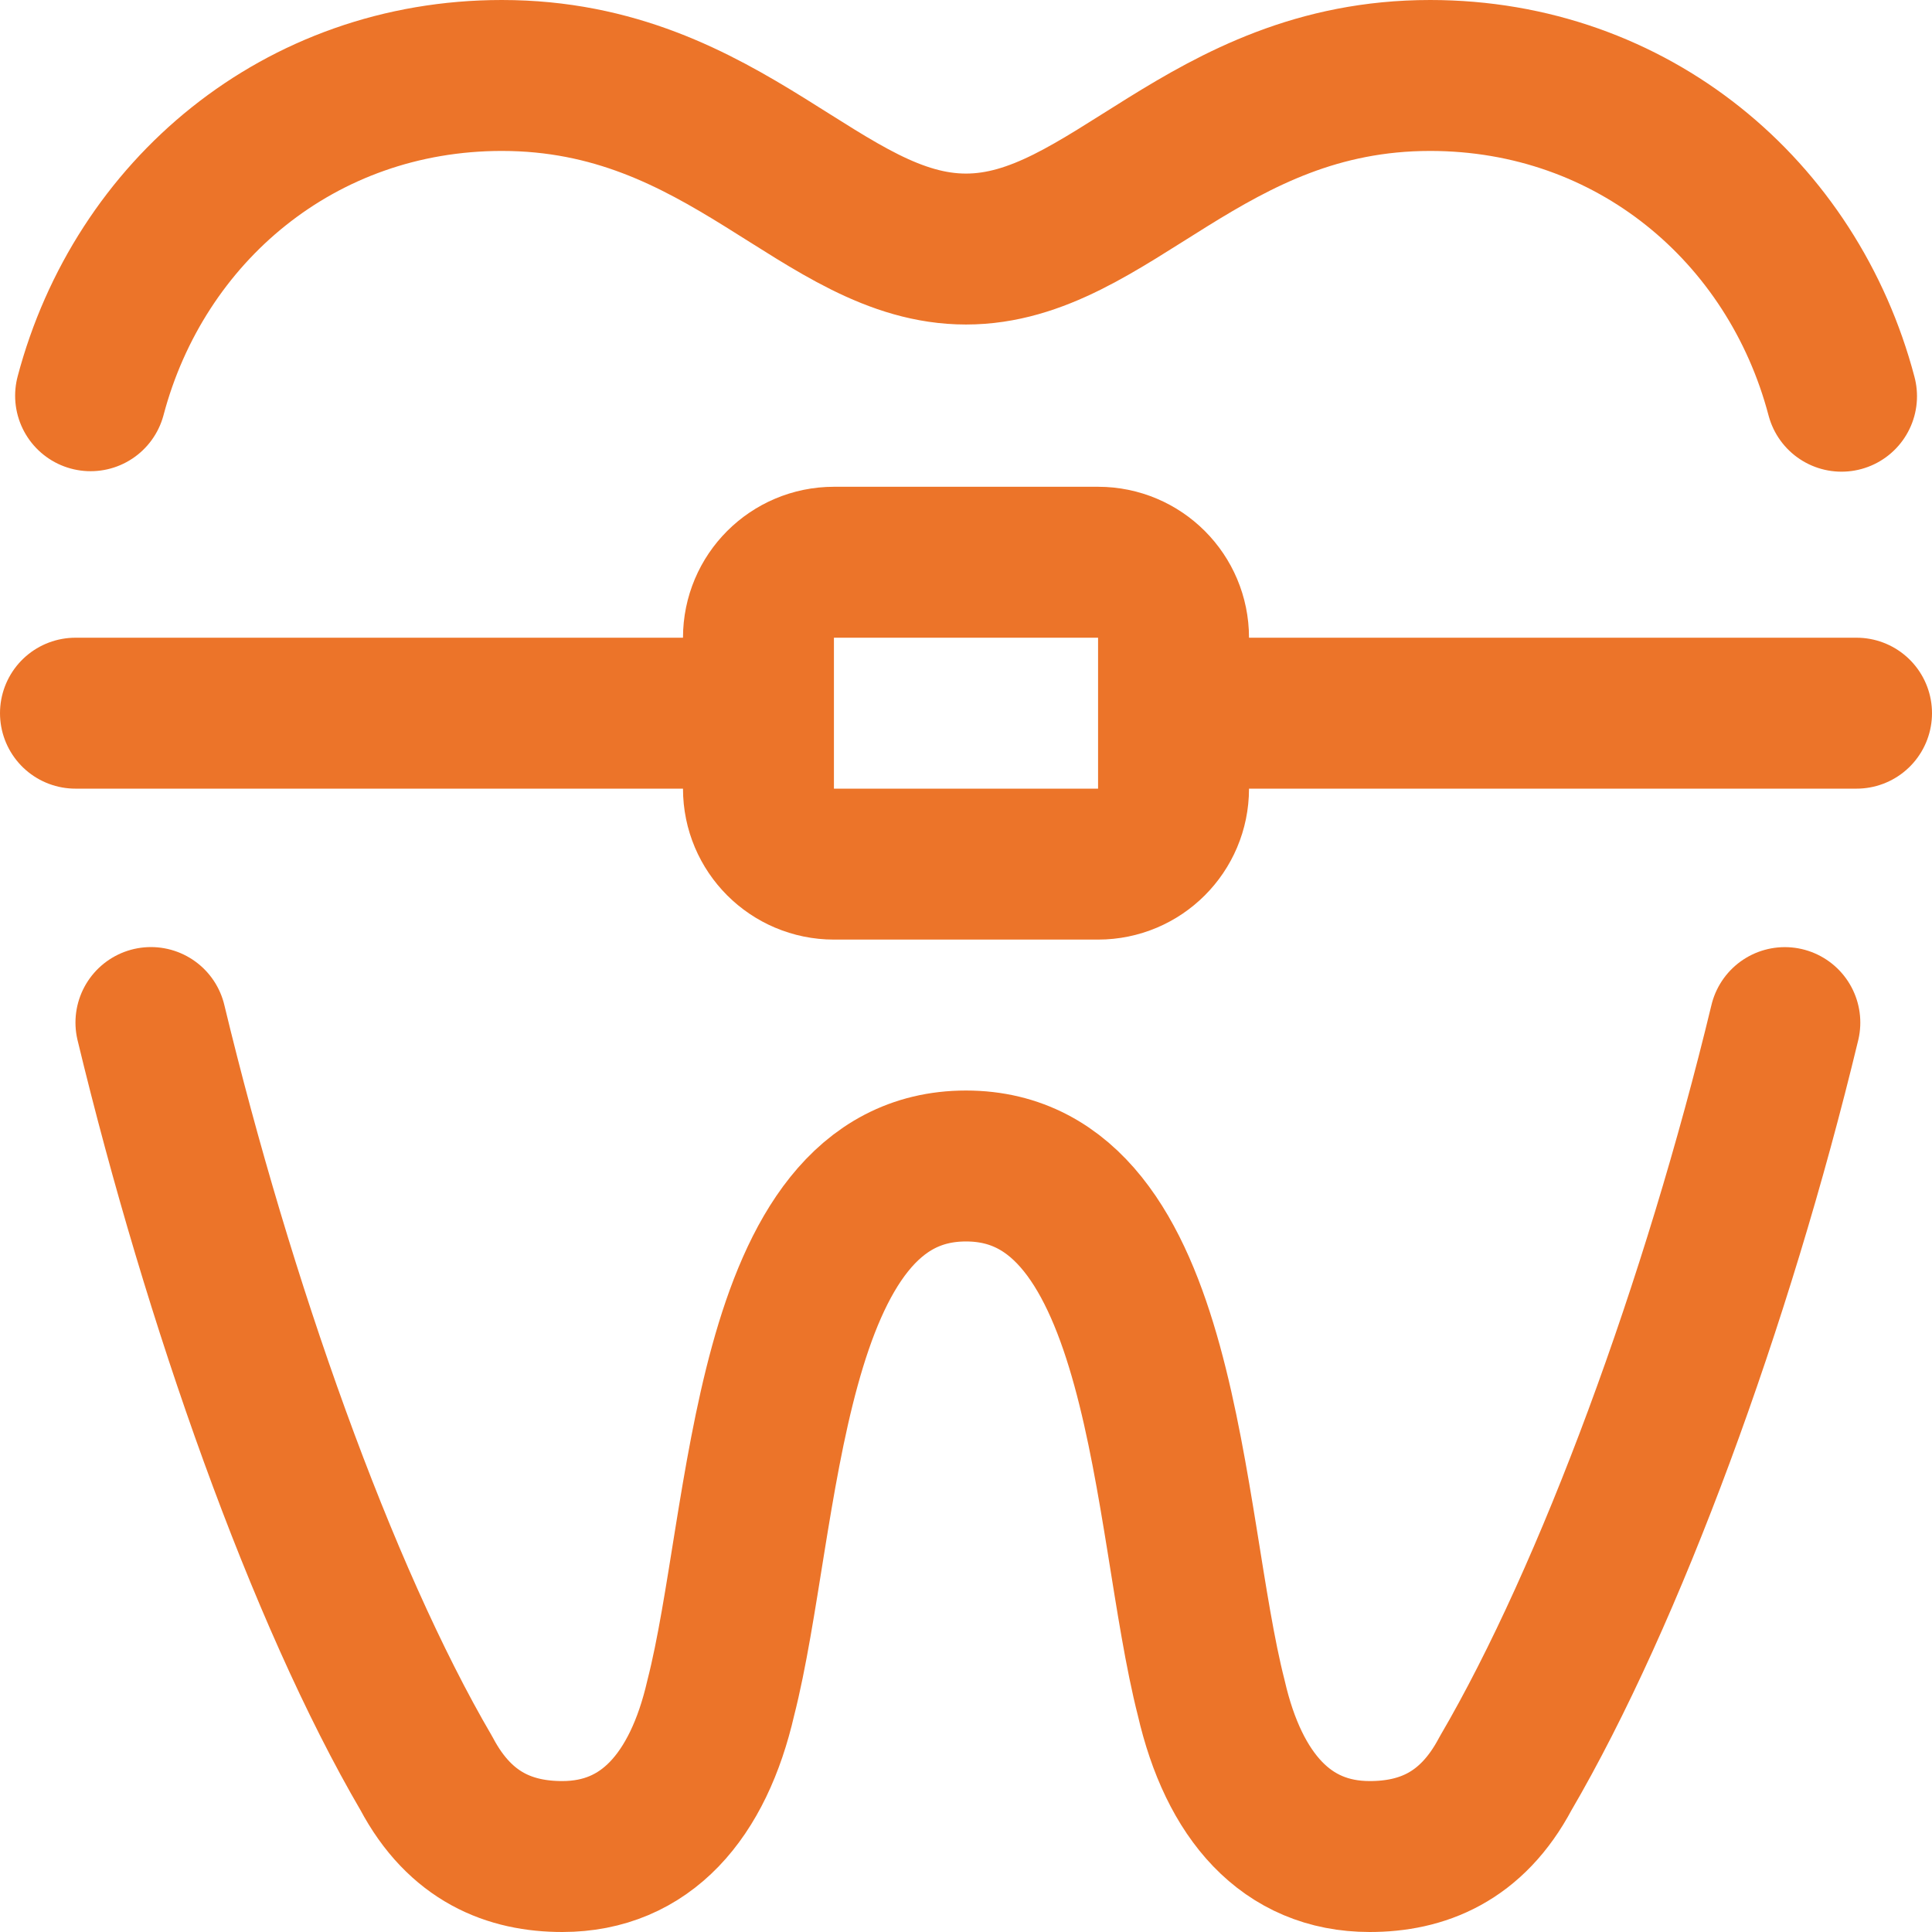 <?xml version="1.0" encoding="UTF-8"?> <svg xmlns="http://www.w3.org/2000/svg" xmlns:xlink="http://www.w3.org/1999/xlink" version="1.1" width="512" height="512" x="0" y="0" viewBox="0 0 512 512" style="enable-background:new 0 0 512 512" xml:space="preserve" class=""><g><path d="M473 271c-17.892 74.233-46.243 151.528-74.021 199-9 17-22.3 22-36 22-22.091 0-36-16-41.979-42-12.021-47-11.687-141-65-141s-52.979 94-65 141c-5.979 26-19.887 42-41.979 42-13.7 0-27-5-36-22-27.78-47.476-55.131-124.779-73.022-199.017M488.024 105C475.1 55.962 432.6 20 379 20c-59.663 0-85 46-123 46s-63.337-46-123-46c-53.554 0-96.026 35.9-108.991 84.873M291 229h-70c-11.046 0-20-8.954-20-20v-40c0-11.046 8.954-20 20-20h70c11.046 0 20 8.954 20 20v40c0 11.046-8.954 20-20 20zm201-40H311m-110 0H20" style="stroke-width:40;stroke-linecap:round;stroke-linejoin:round;stroke-miterlimit:10;" fill="none" stroke="#ec7429" stroke-width="40" stroke-linecap="round" stroke-linejoin="round" stroke-miterlimit="10" data-original="#000000" opacity="1"></path></g></svg> 
